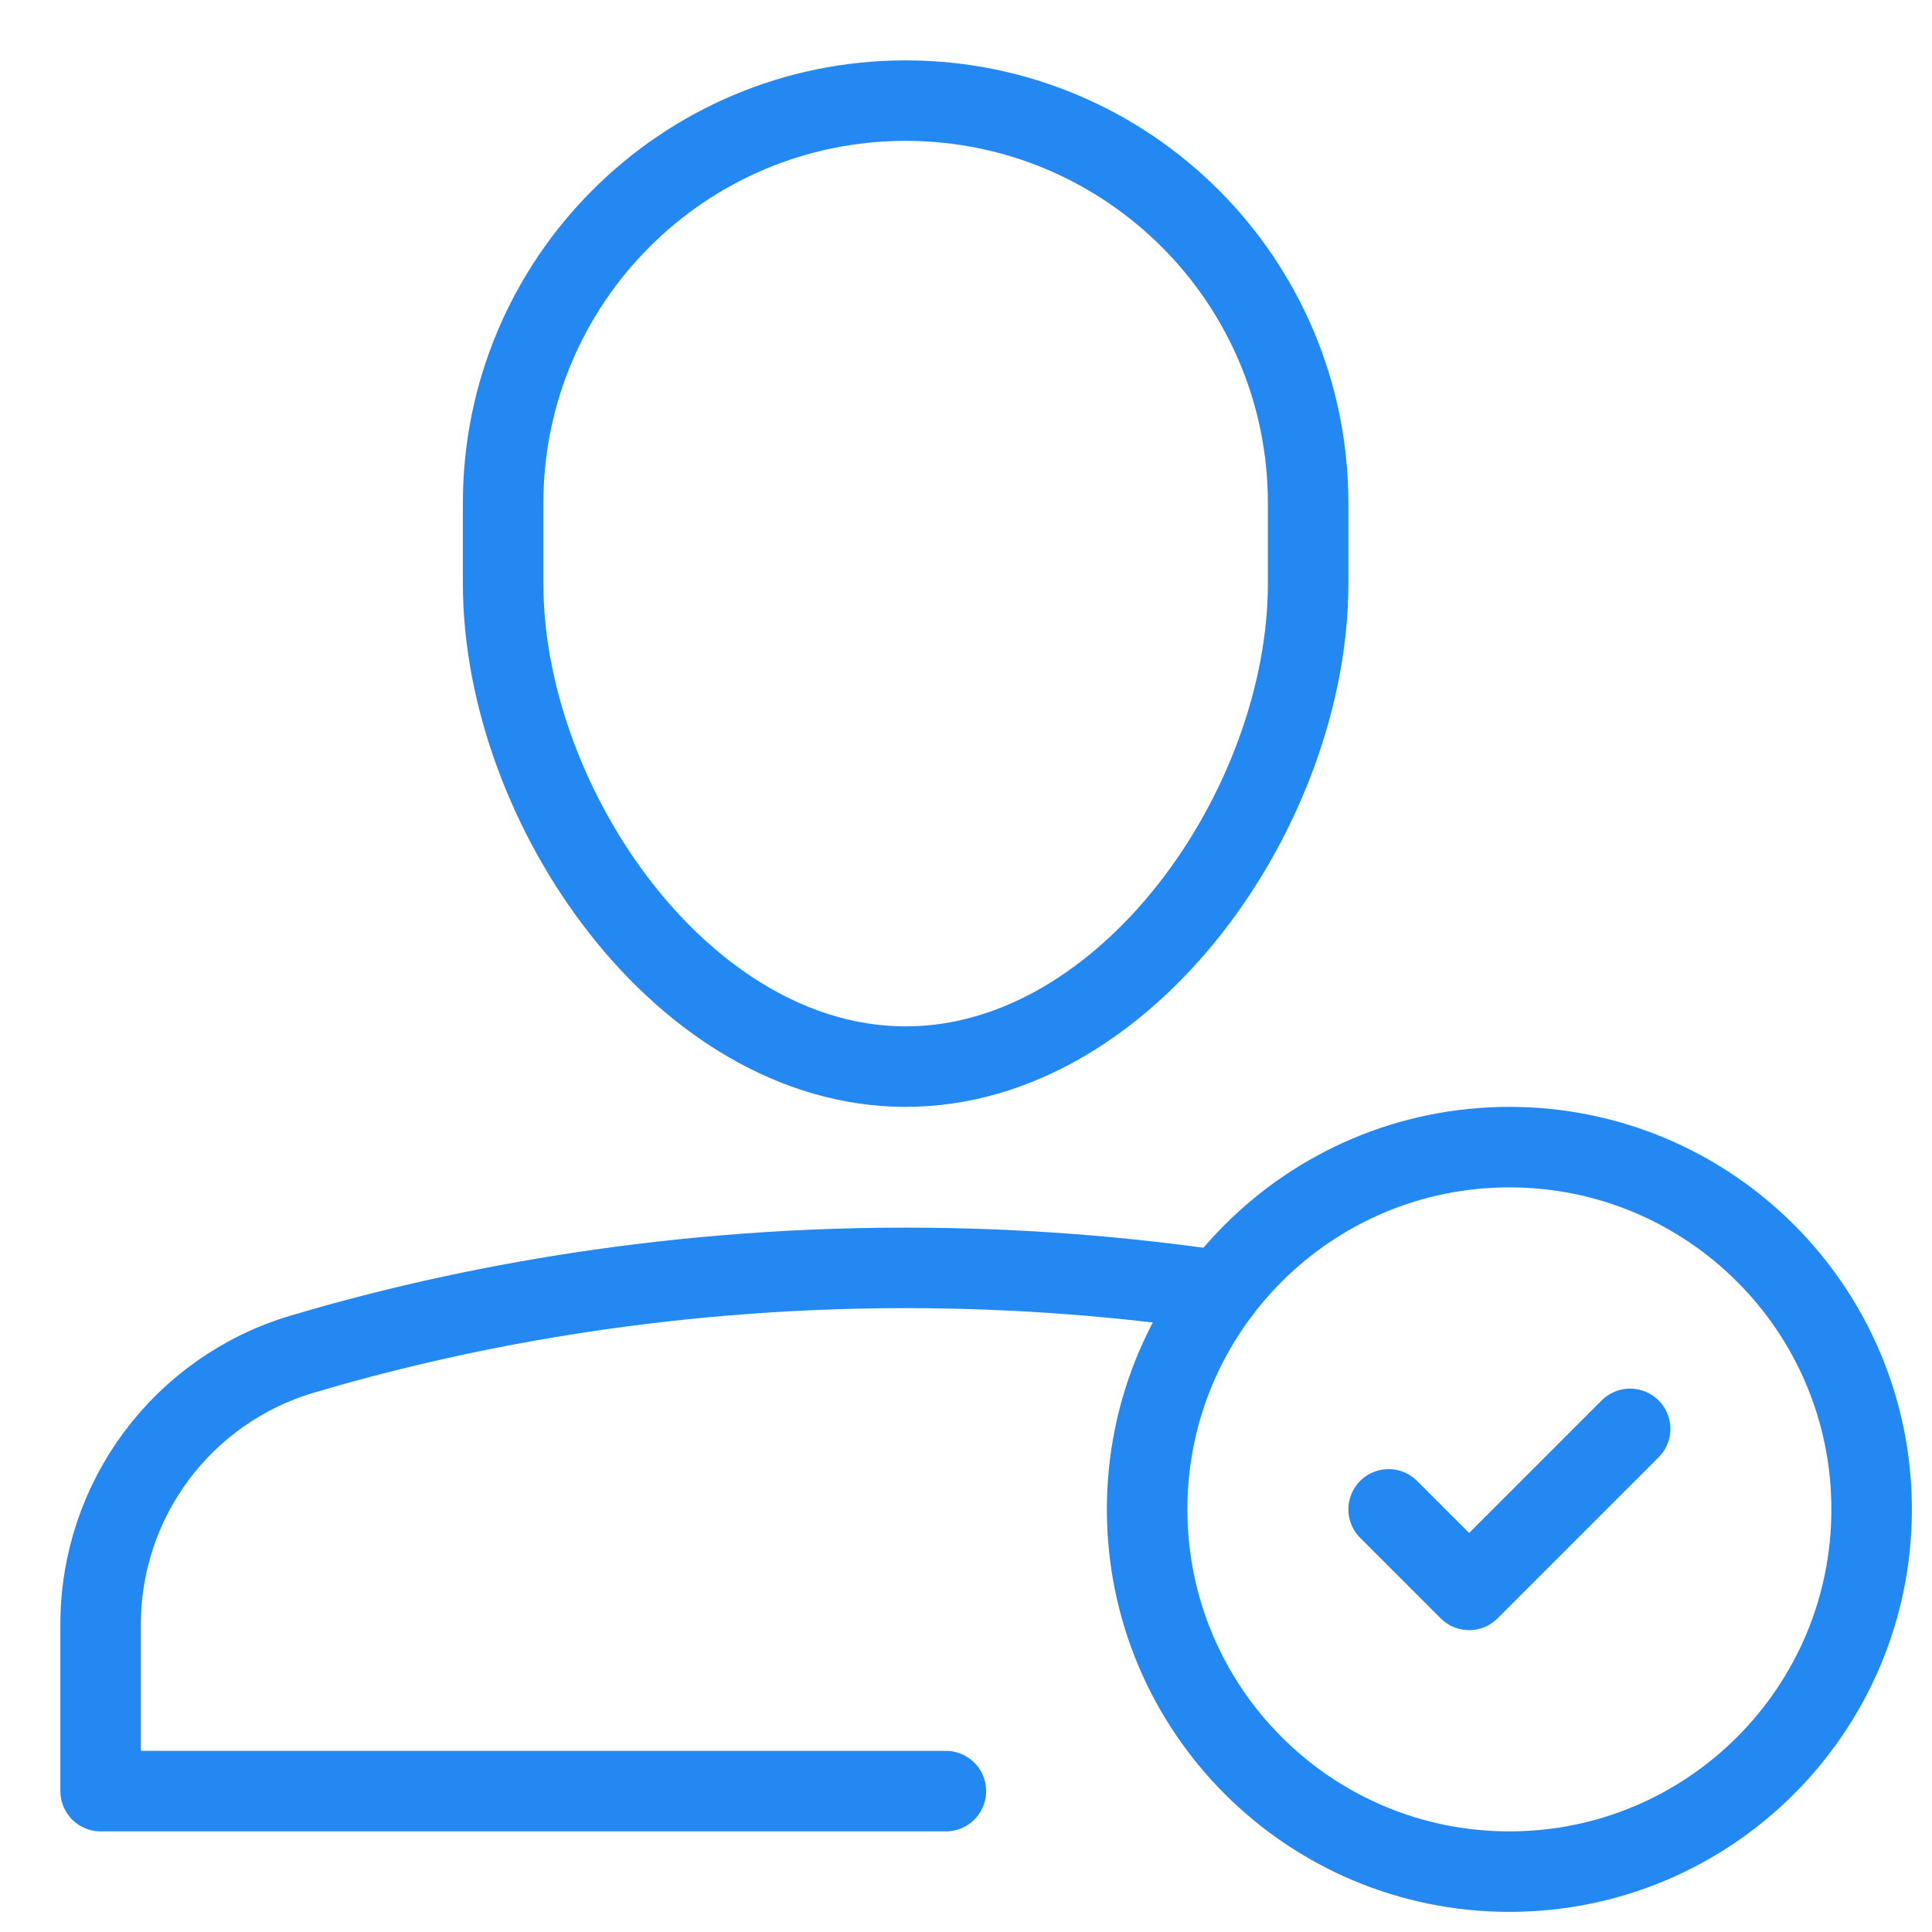 <svg width="48" height="48" viewBox="0 0 48 48" fill="none" xmlns="http://www.w3.org/2000/svg">
<path d="M22.5 26.5C16.977 26.5 12.5 20.023 12.5 14.5V12.5C12.5 6.977 16.977 2.5 22.5 2.5C28.023 2.5 32.5 6.977 32.5 12.5V14.5C32.5 20.023 28.023 26.5 22.5 26.5Z" stroke="#2388F2" stroke-width="2" stroke-linecap="round" stroke-linejoin="round"/>
<path d="M30.322 32.07C27.976 31.726 25.351 31.5 22.5 31.5C16.212 31.5 11.023 32.598 7.507 33.644C4.534 34.528 2.5 37.255 2.5 40.356V44.5H23.5" stroke="#2388F2" stroke-width="2" stroke-linecap="round" stroke-linejoin="round"/>
<path d="M34.5 37.5L36.5 39.5L40.5 35.5" stroke="#2388F2" stroke-width="2" stroke-linecap="round" stroke-linejoin="round"/>
<path d="M37.5 46.5C42.471 46.5 46.5 42.471 46.5 37.5C46.5 32.529 42.471 28.5 37.5 28.5C32.529 28.5 28.5 32.529 28.5 37.5C28.5 42.471 32.529 46.5 37.5 46.5Z" stroke="#2388F2" stroke-width="2" stroke-linecap="round" stroke-linejoin="round"/>
</svg>
